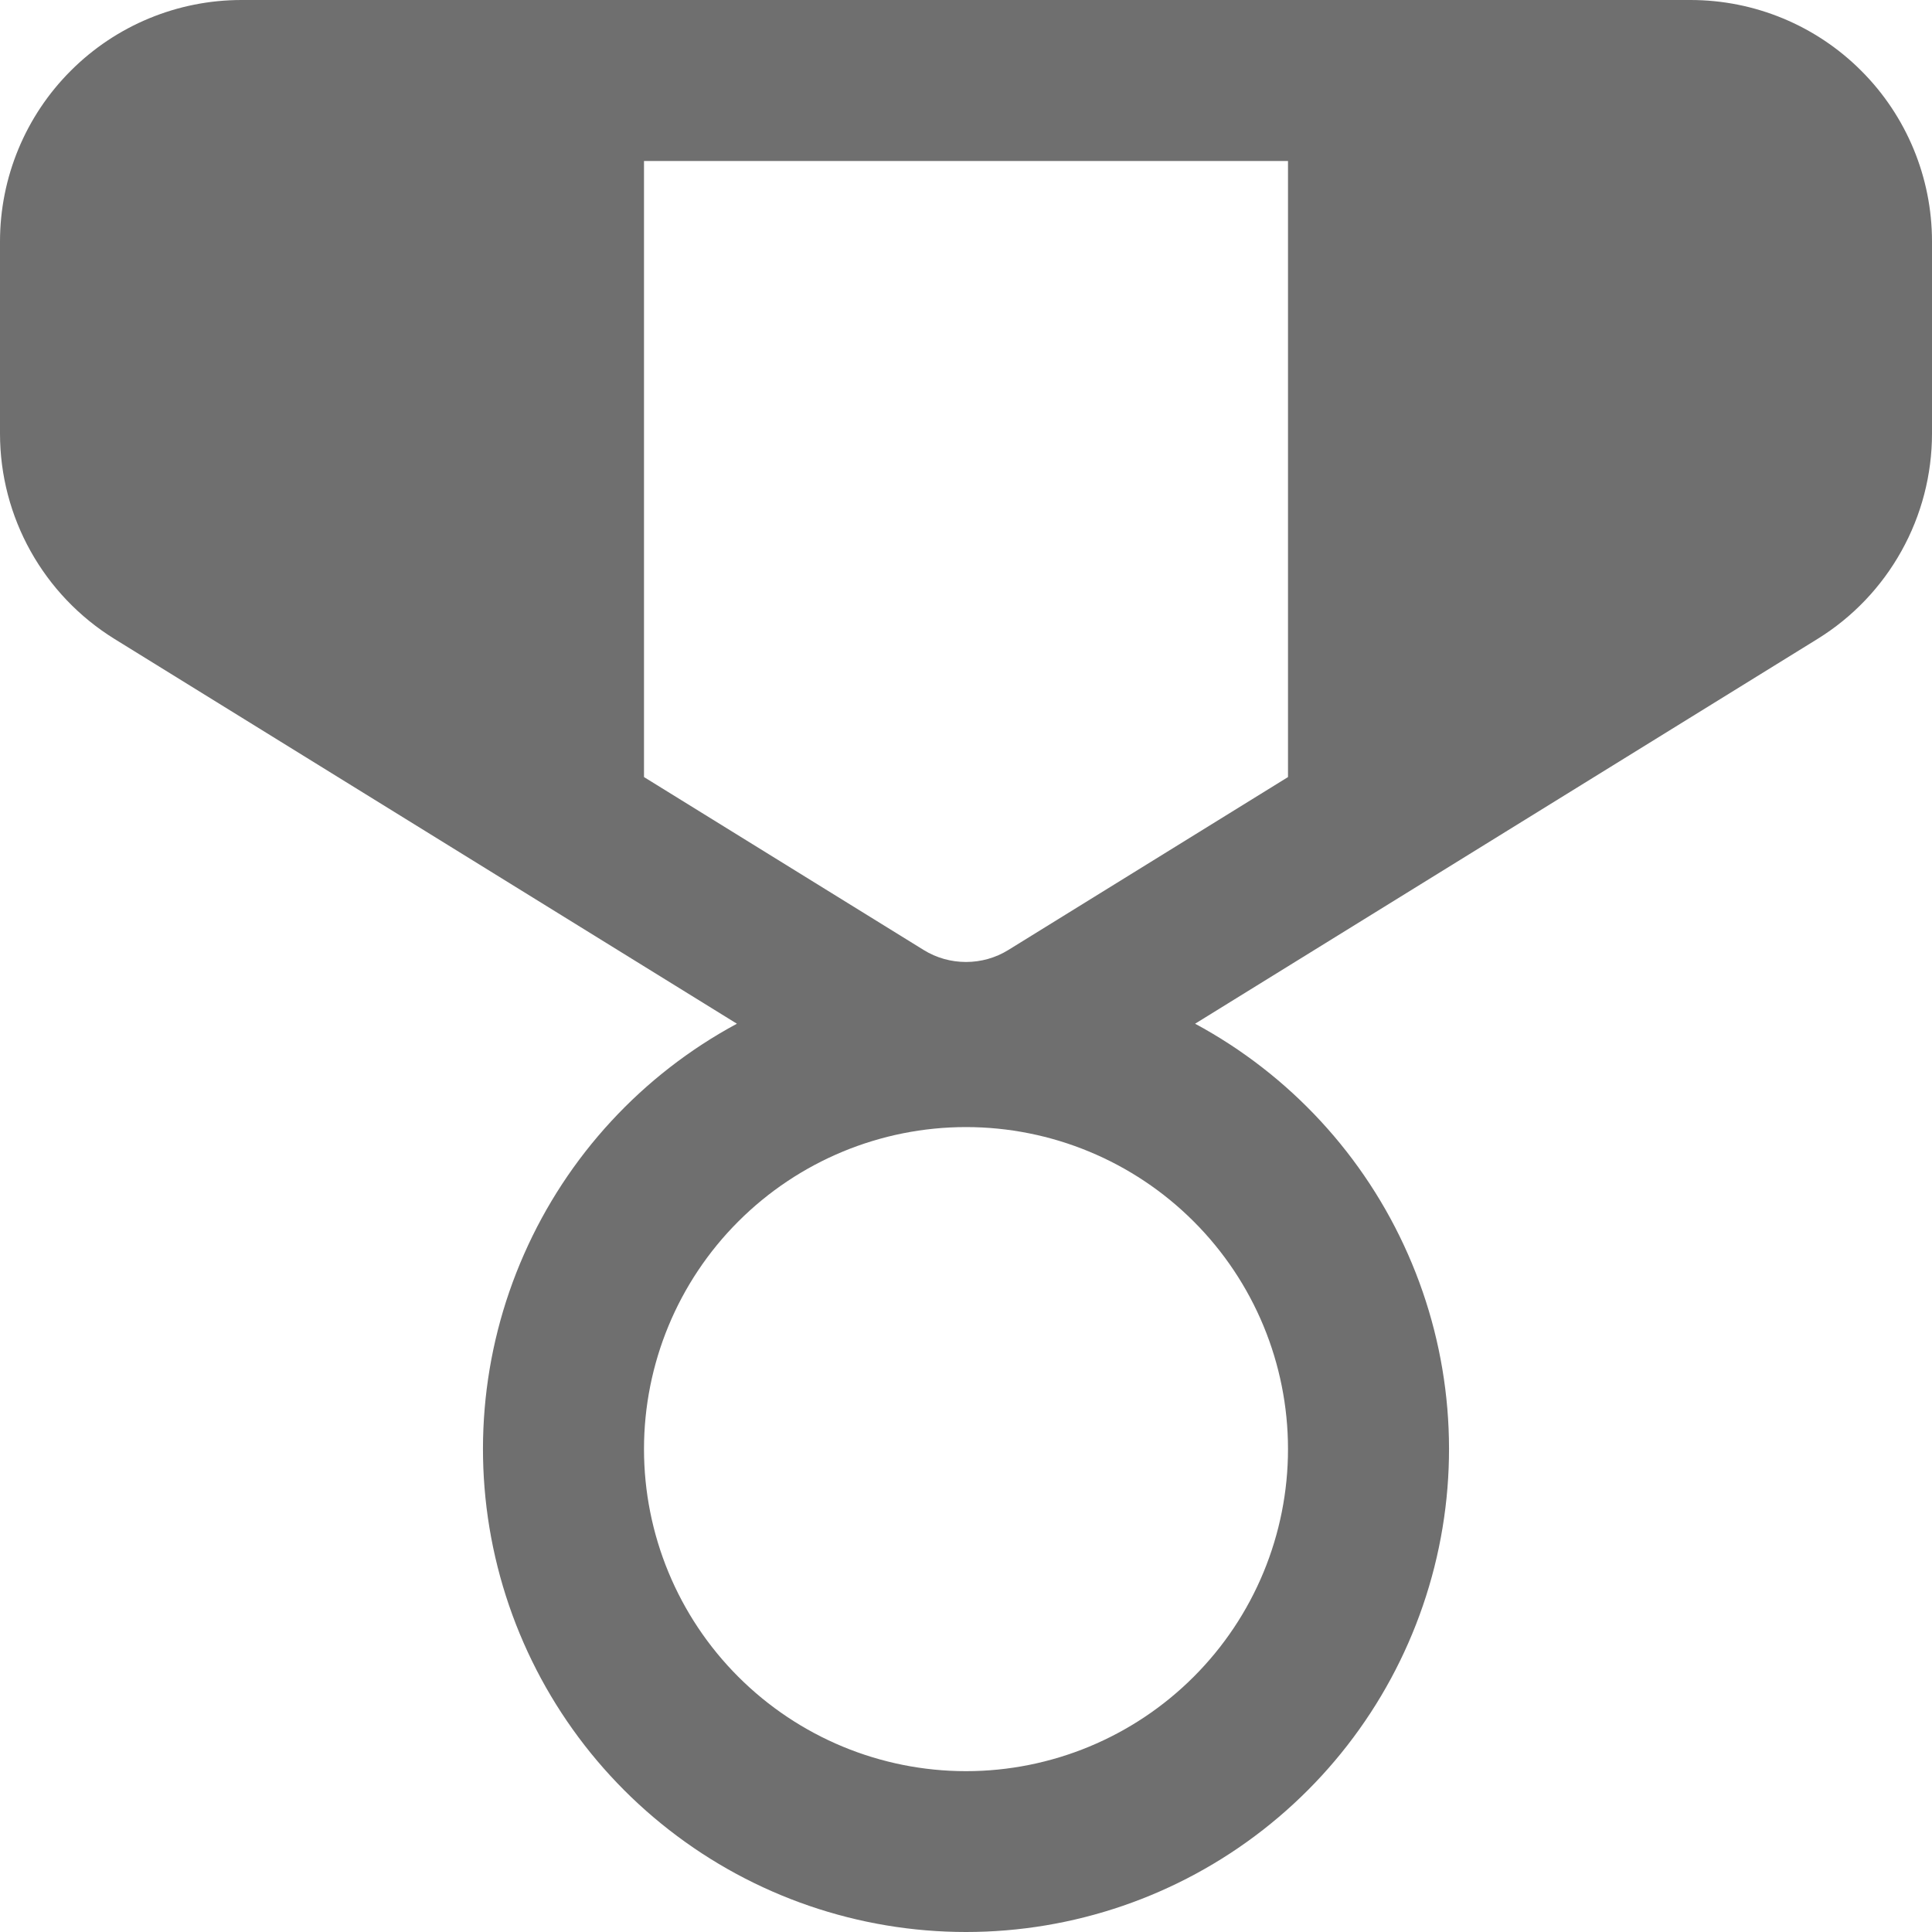 <?xml version="1.0" encoding="utf-8"?>
<svg xmlns="http://www.w3.org/2000/svg" fill="none" height="100%" overflow="visible" preserveAspectRatio="none" style="display: block;" viewBox="0 0 24 24" width="100%">
<path d="M3 0C2.204 0 1.441 0.316 0.879 0.879C0.316 1.441 0 2.205 0 3V5.386C0 6.427 0.54 7.391 1.422 7.937L9.154 12.717C7.978 13.351 7.047 14.359 6.509 15.582C5.97 16.804 5.855 18.172 6.182 19.467C6.509 20.763 7.259 21.912 8.313 22.733C9.366 23.554 10.664 24 12 24C13.336 24 14.634 23.554 15.687 22.733C16.741 21.912 17.491 20.763 17.818 19.467C18.145 18.172 18.03 16.804 17.491 15.582C16.953 14.359 16.022 13.351 14.846 12.717L22.578 7.937C23.013 7.668 23.371 7.293 23.62 6.846C23.869 6.4 24 5.897 24 5.386V3C24 2.205 23.684 1.441 23.121 0.879C22.559 0.316 21.796 0 21 0H3ZM8 9.653V2H16V9.653L12.526 11.801C12.368 11.899 12.186 11.95 12 11.95C11.814 11.95 11.632 11.899 11.474 11.801L8 9.653ZM12 14.001C13.061 14.001 14.078 14.423 14.828 15.173C15.579 15.923 16 16.941 16 18.001C16 19.062 15.579 20.08 14.828 20.83C14.078 21.58 13.061 22.002 12 22.002C10.939 22.002 9.922 21.58 9.172 20.83C8.421 20.08 8 19.062 8 18.001C8 16.941 8.421 15.923 9.172 15.173C9.922 14.423 10.939 14.001 12 14.001Z" fill="#6F6F6F" id="Vector"/>
</svg>